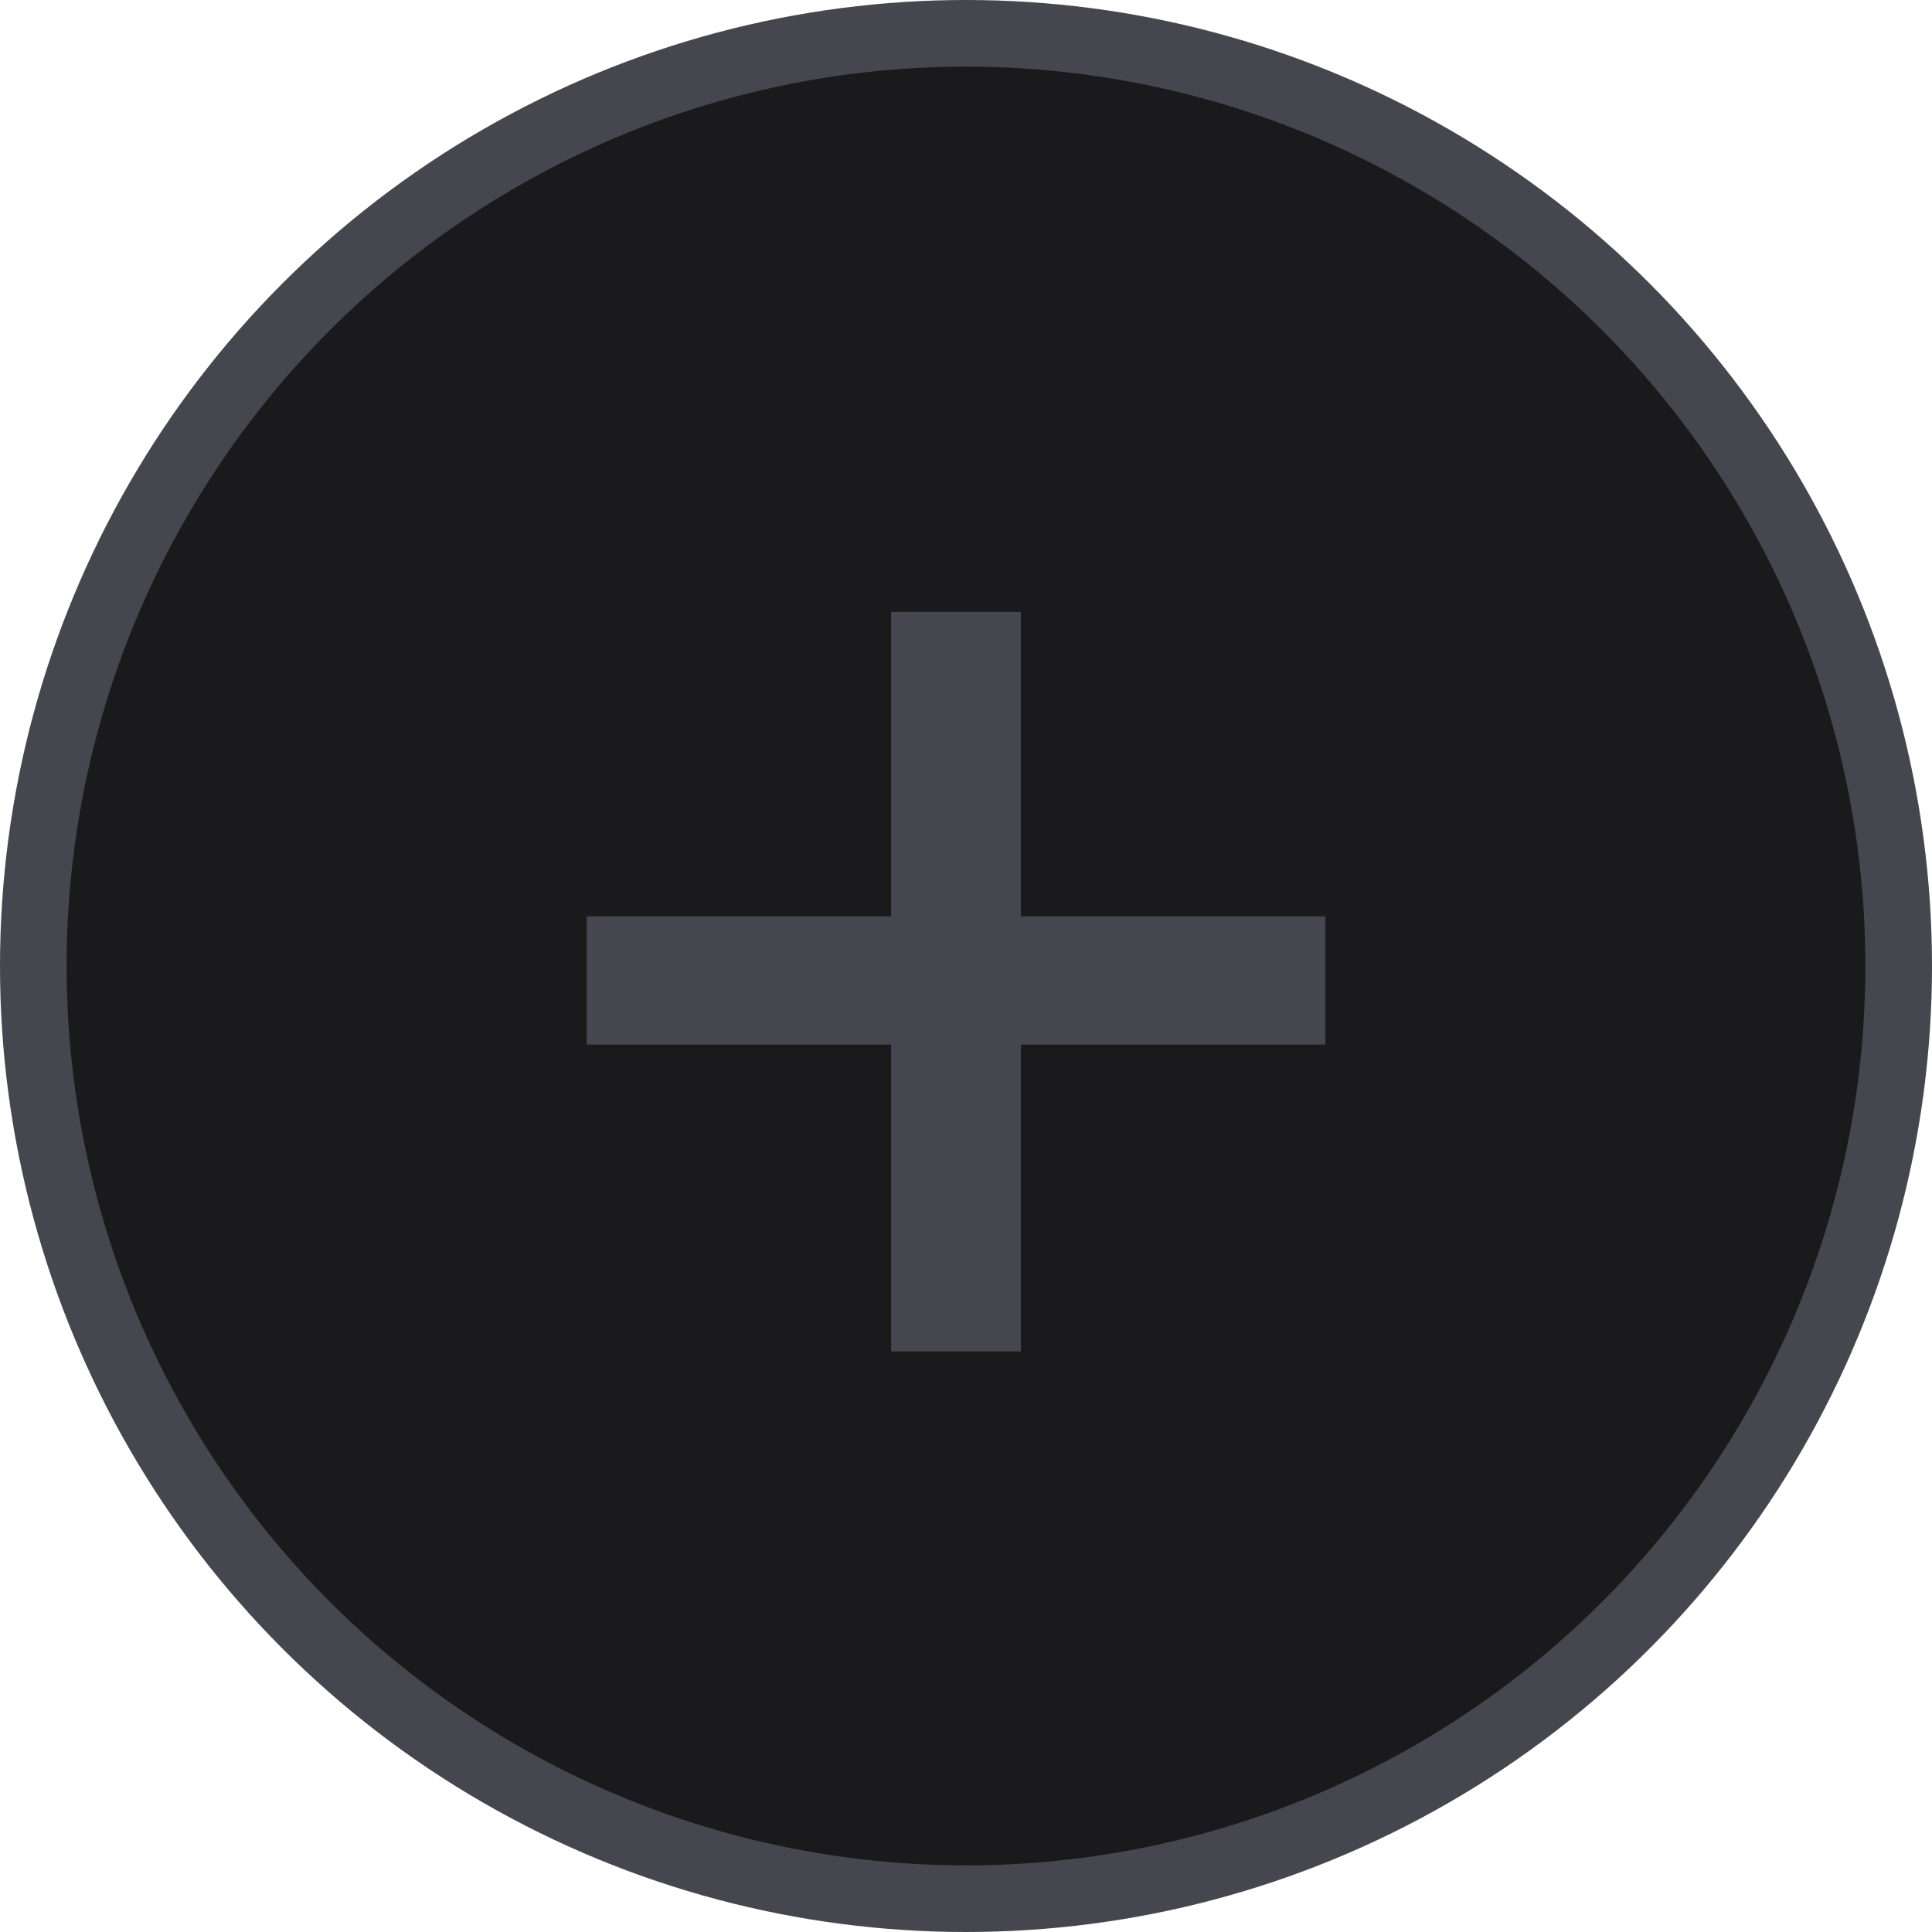 <?xml version="1.0" encoding="UTF-8"?> <svg xmlns="http://www.w3.org/2000/svg" width="58" height="58" viewBox="0 0 58 58" fill="none"><circle cx="29" cy="29" r="28" fill="#1A1A1D" stroke="#46464F" stroke-width="2"></circle><path d="M26.753 40.57V31.36H17.612V27.511H26.753V18.37H30.648V27.511H39.789V31.36H30.648V40.57H26.753Z" fill="#46464F"></path></svg> 